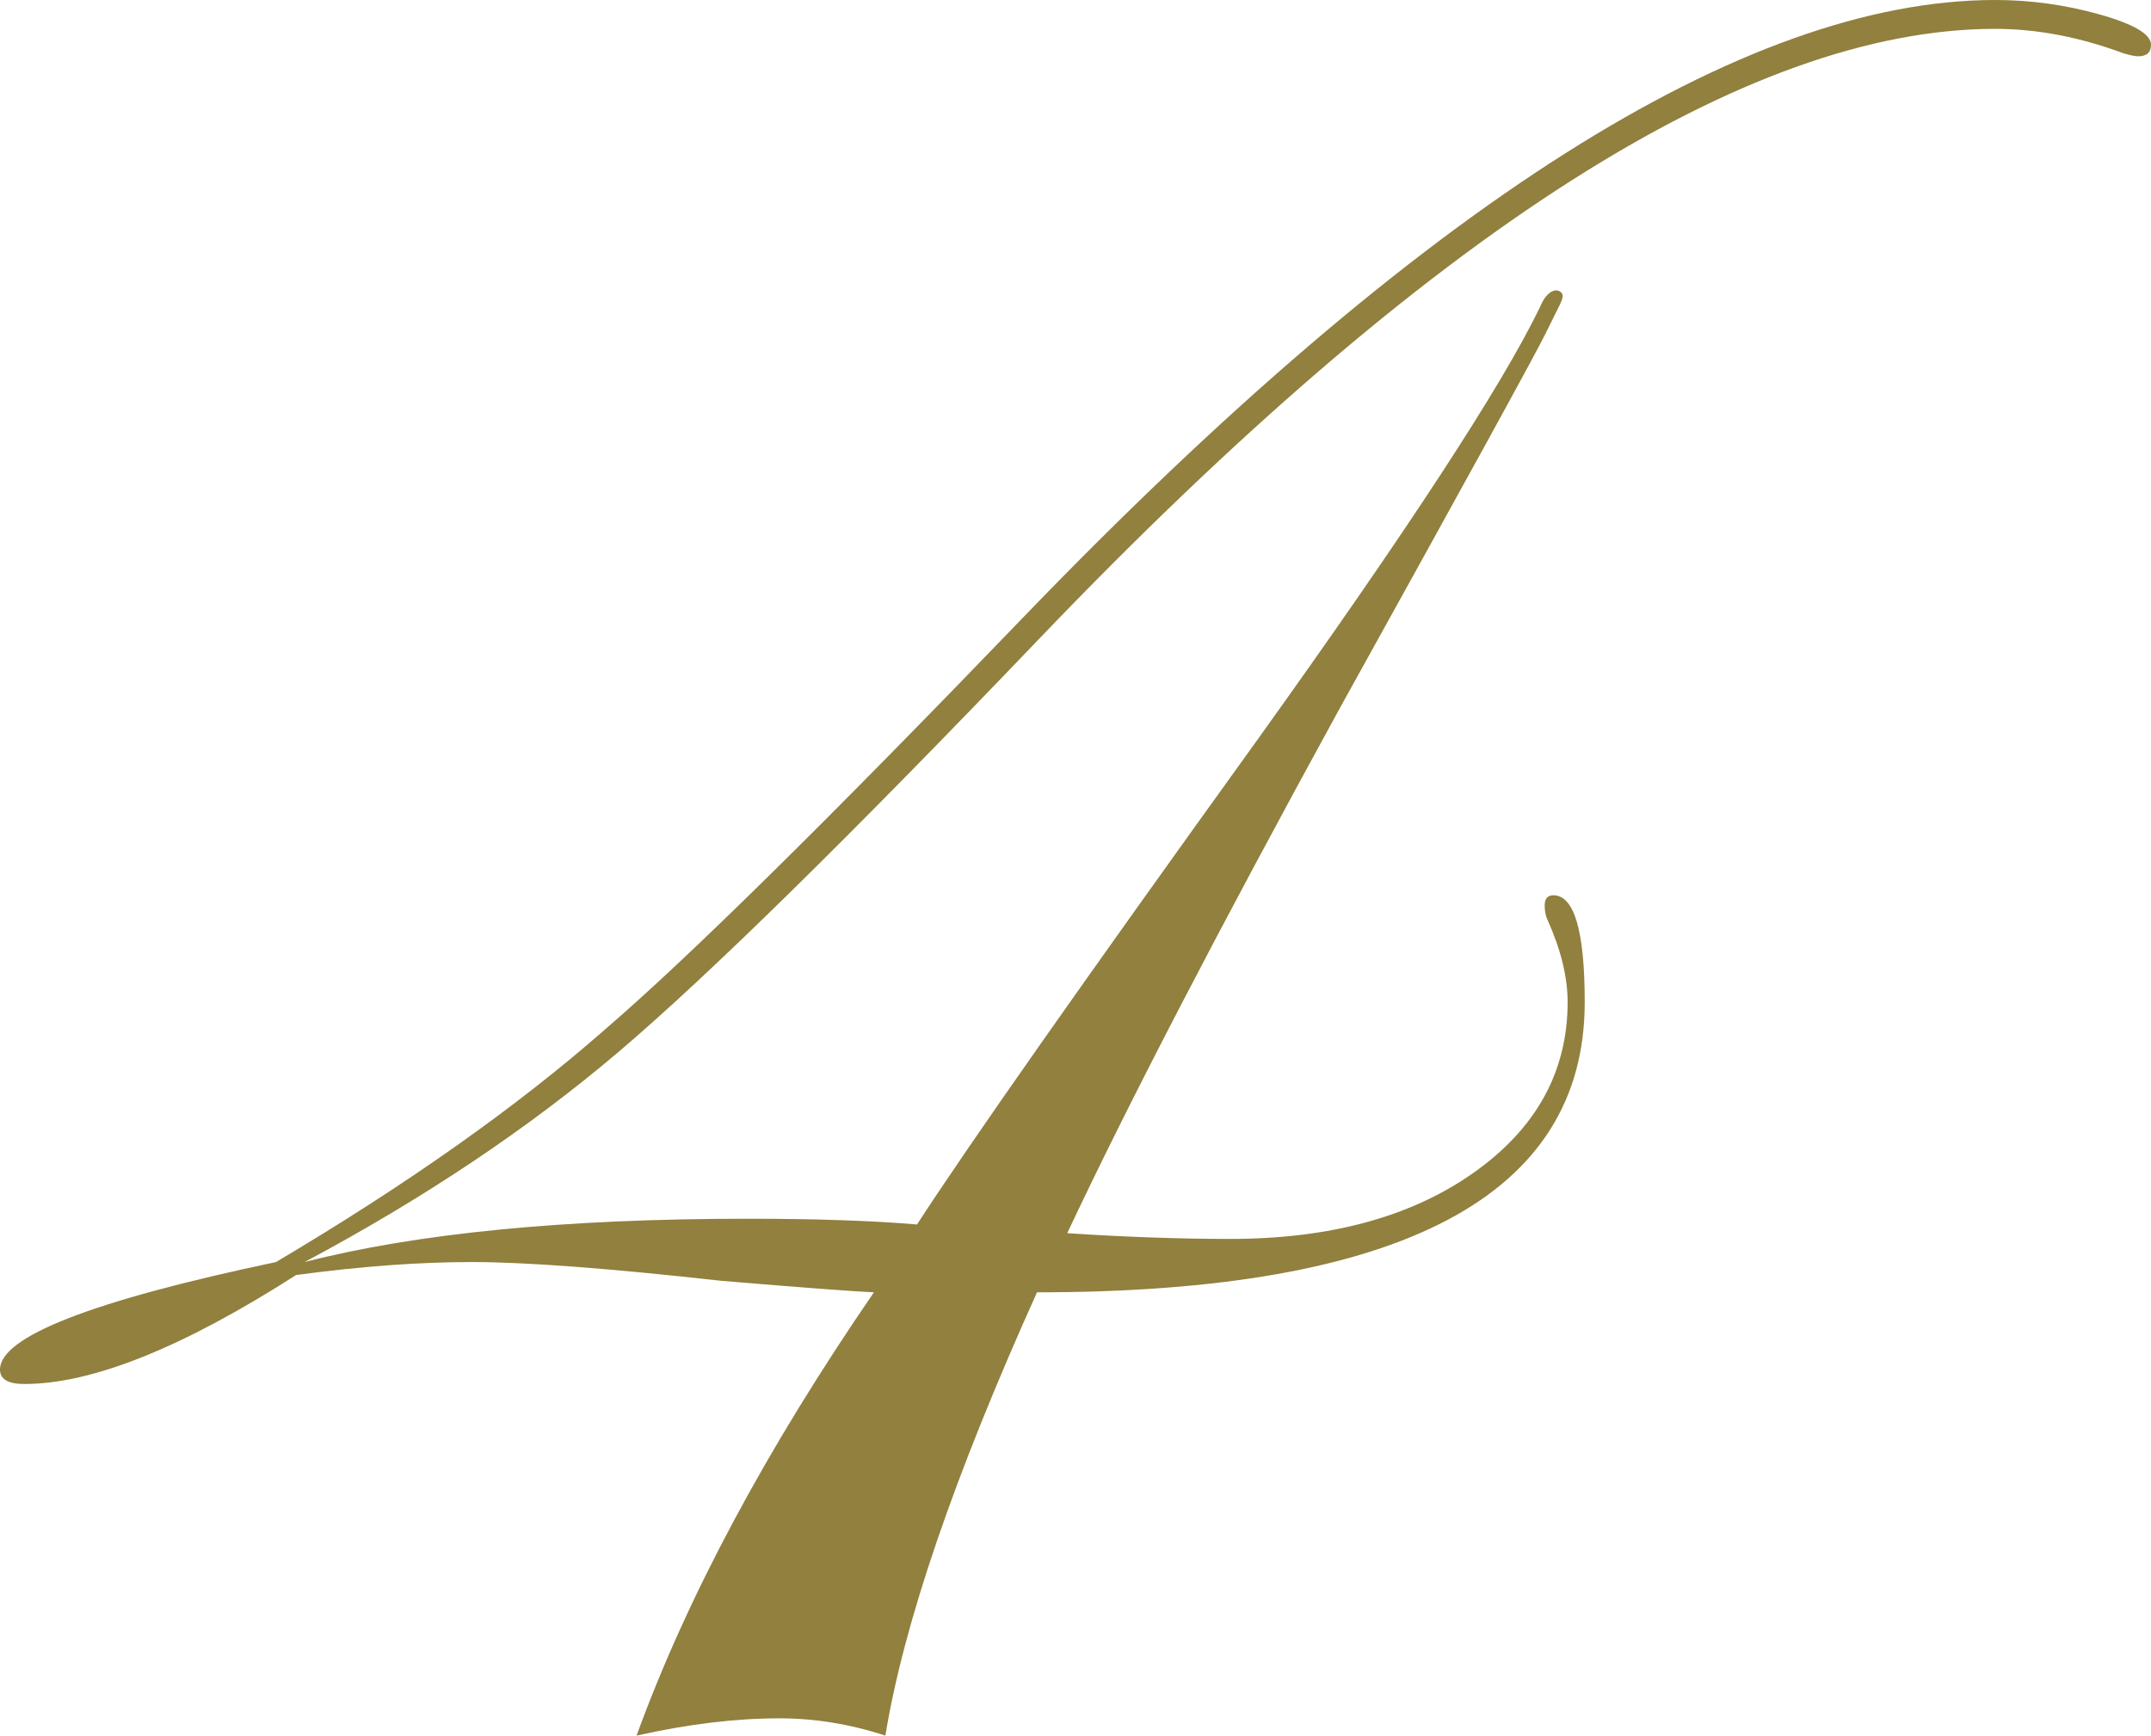 <?xml version="1.0" encoding="utf-8"?>
<svg xmlns="http://www.w3.org/2000/svg" fill="none" height="46" viewBox="0 0 57 46" width="57">
<path d="M57 1.185C57 1.39 56.887 1.492 56.659 1.492C56.584 1.492 56.456 1.466 56.28 1.416C55.119 0.983 53.98 0.765 52.869 0.765C46.3 0.765 37.86 6.149 27.552 16.915C22.498 22.196 18.777 25.852 16.389 27.881C14.001 29.909 11.229 31.764 8.071 33.449C11.053 32.684 14.971 32.301 19.825 32.301C21.618 32.301 23.111 32.352 24.3 32.453C25.69 30.311 28.7 26.023 33.329 19.595C37.297 14.059 39.788 10.245 40.802 8.153C40.927 7.846 41.081 7.695 41.259 7.695C41.359 7.72 41.409 7.77 41.409 7.846C41.409 7.897 41.384 7.973 41.334 8.077L40.955 8.842C40.652 9.455 38.83 12.77 35.491 18.793C32.277 24.661 29.874 29.293 28.281 32.684C29.821 32.785 31.26 32.836 32.6 32.836C35.25 32.836 37.403 32.248 39.059 31.075C40.714 29.903 41.541 28.396 41.541 26.56C41.541 25.896 41.362 25.169 41.008 24.379C40.958 24.278 40.933 24.149 40.933 23.997C40.933 23.82 41.008 23.728 41.162 23.728C41.716 23.728 41.994 24.673 41.994 26.56C41.994 31.688 37.156 34.251 27.48 34.251C25.283 39.124 23.944 43.042 23.462 46C22.526 45.694 21.59 45.542 20.658 45.542C19.497 45.542 18.232 45.694 16.868 46C18.207 42.325 20.304 38.41 23.158 34.251C22.601 34.226 21.249 34.125 19.102 33.945C16.12 33.613 13.923 33.449 12.508 33.449C11.094 33.449 9.564 33.562 7.846 33.793C4.838 35.721 2.438 36.681 0.645 36.681C0.216 36.681 0 36.555 0 36.299C0 35.427 2.438 34.475 7.314 33.449C10.8 31.382 13.707 29.328 16.029 27.287C18.226 25.4 21.941 21.738 27.173 16.302C37.66 5.432 46.225 0 52.869 0C53.805 0 54.725 0.126 55.636 0.382C56.546 0.638 57 0.907 57 1.185Z" fill="#91803E"/>
</svg>